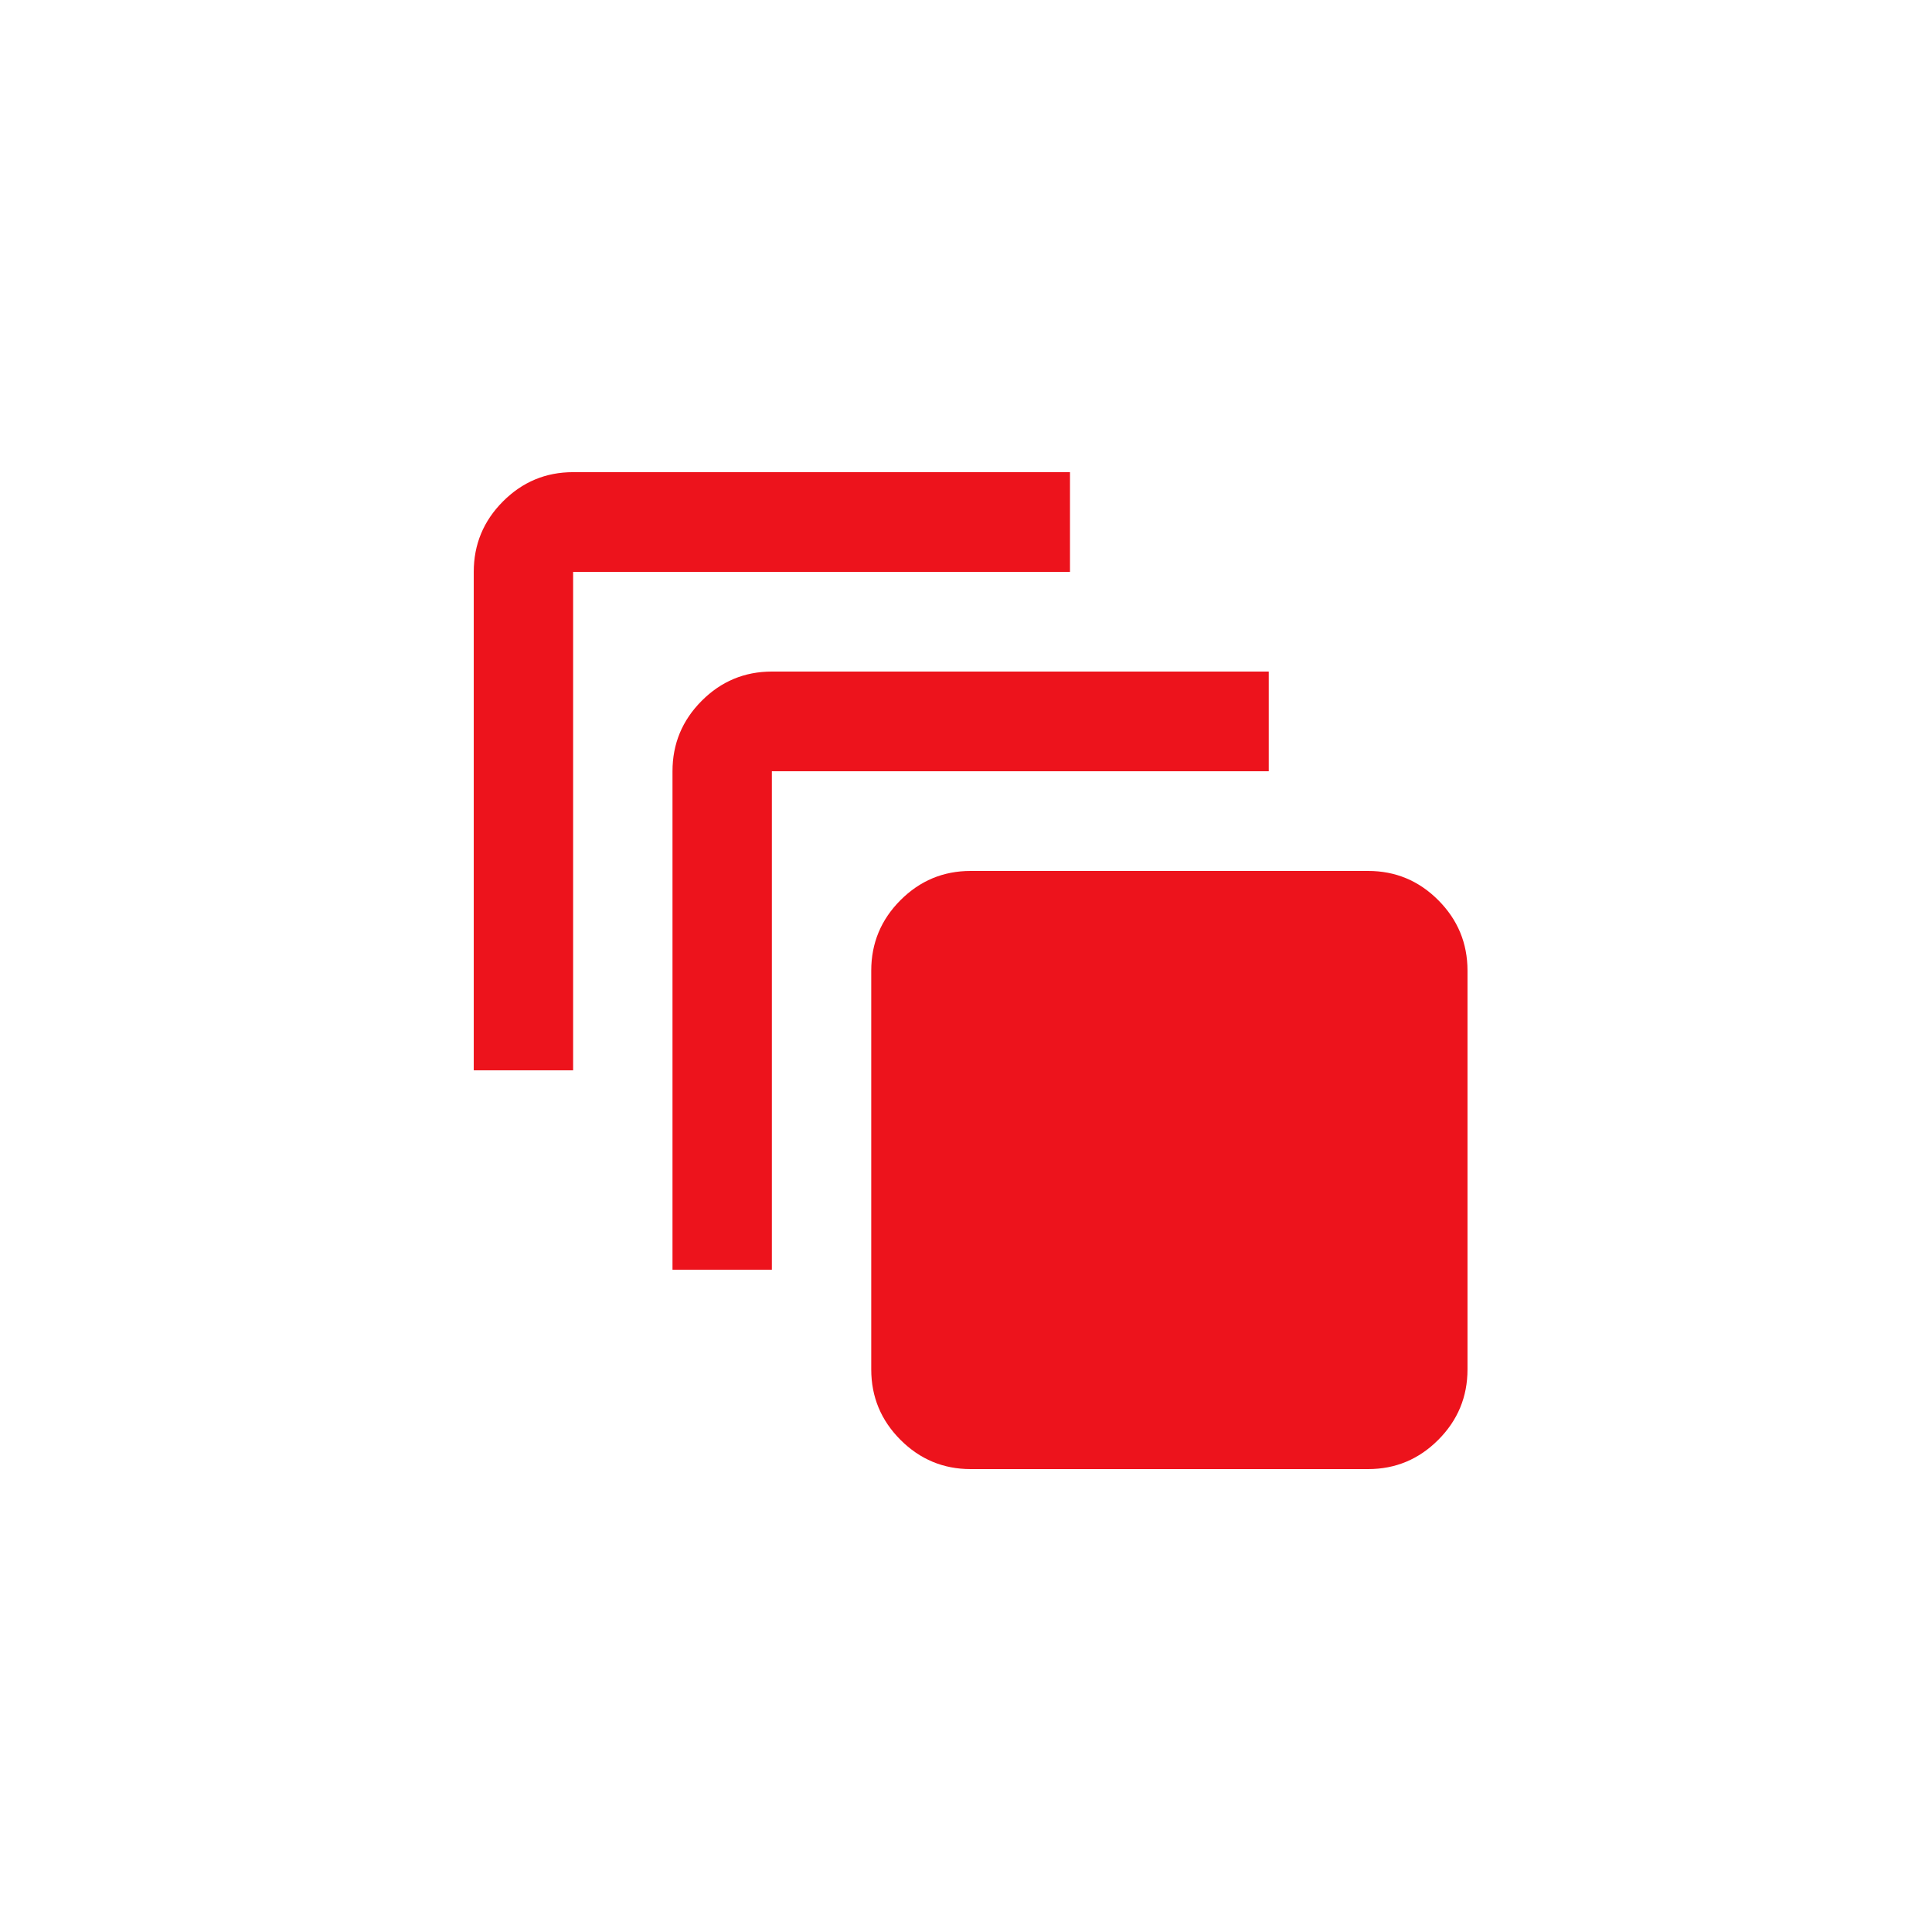 <?xml version="1.0" encoding="UTF-8"?> <svg xmlns="http://www.w3.org/2000/svg" width="85" height="85" viewBox="0 0 85 85" fill="none"><path d="M42.703 64.634C41.501 64.634 40.472 64.204 39.615 63.345C38.759 62.487 38.331 61.454 38.331 60.248V42.704C38.331 41.498 38.759 40.465 39.615 39.606C40.472 38.747 41.501 38.318 42.703 38.318H60.192C61.394 38.318 62.424 38.747 63.28 39.606C64.136 40.465 64.564 41.498 64.564 42.704V60.248C64.564 61.454 64.136 62.487 63.28 63.345C62.424 64.204 61.394 64.634 60.192 64.634H42.703ZM29.587 55.862V33.932C29.587 32.725 30.015 31.693 30.871 30.834C31.727 29.975 32.757 29.546 33.959 29.546H55.82V33.932H33.959V55.862H29.587ZM20.843 47.09V25.16C20.843 23.953 21.271 22.921 22.127 22.062C22.983 21.203 24.012 20.773 25.215 20.773H47.075V25.16H25.215V47.09H20.843Z" fill="#ED131C"></path></svg> 
